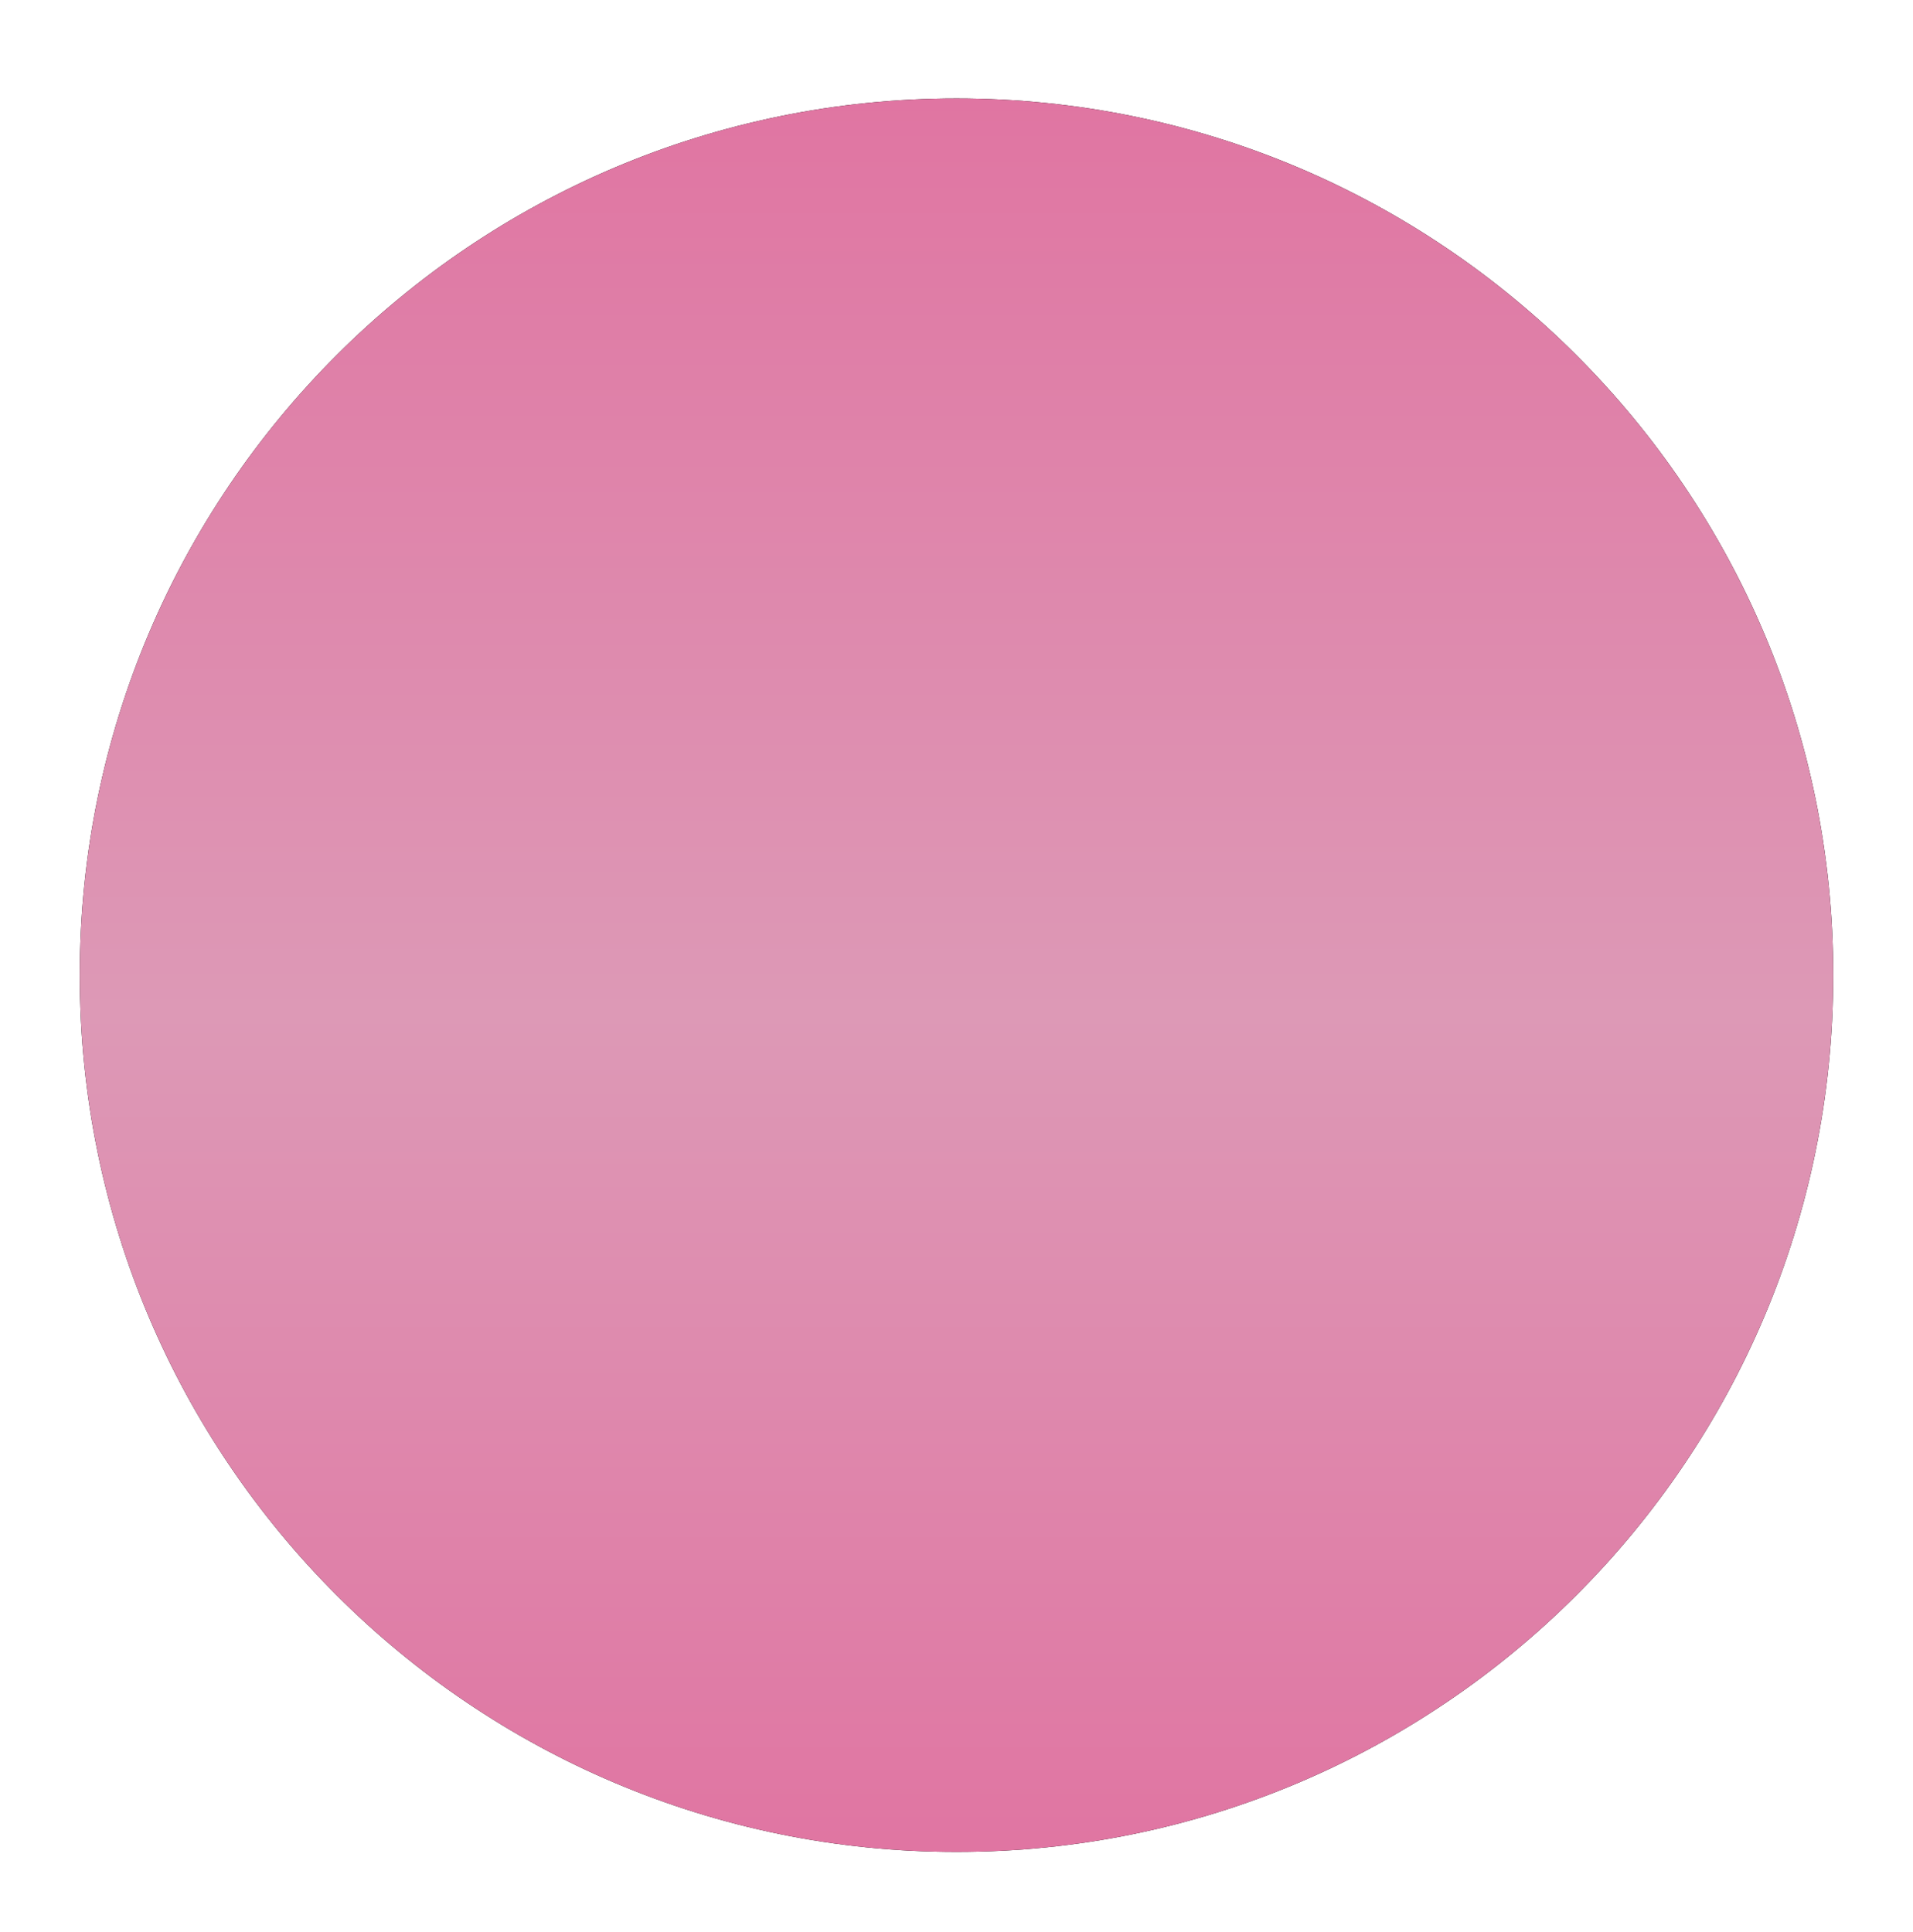 <svg width="102" height="103" viewBox="0 0 102 103" fill="none" xmlns="http://www.w3.org/2000/svg">
<g filter="url(#filter0_d_4026_1708)">
<path d="M51 93.75C76.819 93.75 97.75 72.819 97.75 47C97.75 21.181 76.819 0.25 51 0.25C25.181 0.25 4.25 21.181 4.25 47C4.25 72.819 25.181 93.75 51 93.75Z" fill="black"/>
<path d="M51 93.75C76.819 93.75 97.75 72.819 97.75 47C97.75 21.181 76.819 0.25 51 0.25C25.181 0.25 4.25 21.181 4.25 47C4.25 72.819 25.181 93.75 51 93.75Z" fill="url(#paint0_linear_4026_1708)"/>
</g>
<defs>
<filter id="filter0_d_4026_1708" x="0.25" y="0.25" width="101.5" height="102.5" filterUnits="userSpaceOnUse" color-interpolation-filters="sRGB">
<feFlood flood-opacity="0" result="BackgroundImageFix"/>
<feColorMatrix in="SourceAlpha" type="matrix" values="0 0 0 0 0 0 0 0 0 0 0 0 0 0 0 0 0 0 127 0" result="hardAlpha"/>
<feOffset dy="5"/>
<feGaussianBlur stdDeviation="2"/>
<feColorMatrix type="matrix" values="0 0 0 0 0.196 0 0 0 0 0.004 0 0 0 0 0.016 0 0 0 0.07 0"/>
<feBlend mode="normal" in2="BackgroundImageFix" result="effect1_dropShadow_4026_1708"/>
<feBlend mode="normal" in="SourceGraphic" in2="effect1_dropShadow_4026_1708" result="shape"/>
</filter>
<linearGradient id="paint0_linear_4026_1708" x1="51" y1="0.25" x2="51" y2="93.75" gradientUnits="userSpaceOnUse">
<stop stop-color="#E075A2"/>
<stop offset="0.521" stop-color="#DD99B6"/>
<stop offset="1" stop-color="#E075A2"/>
</linearGradient>
</defs>
</svg>

